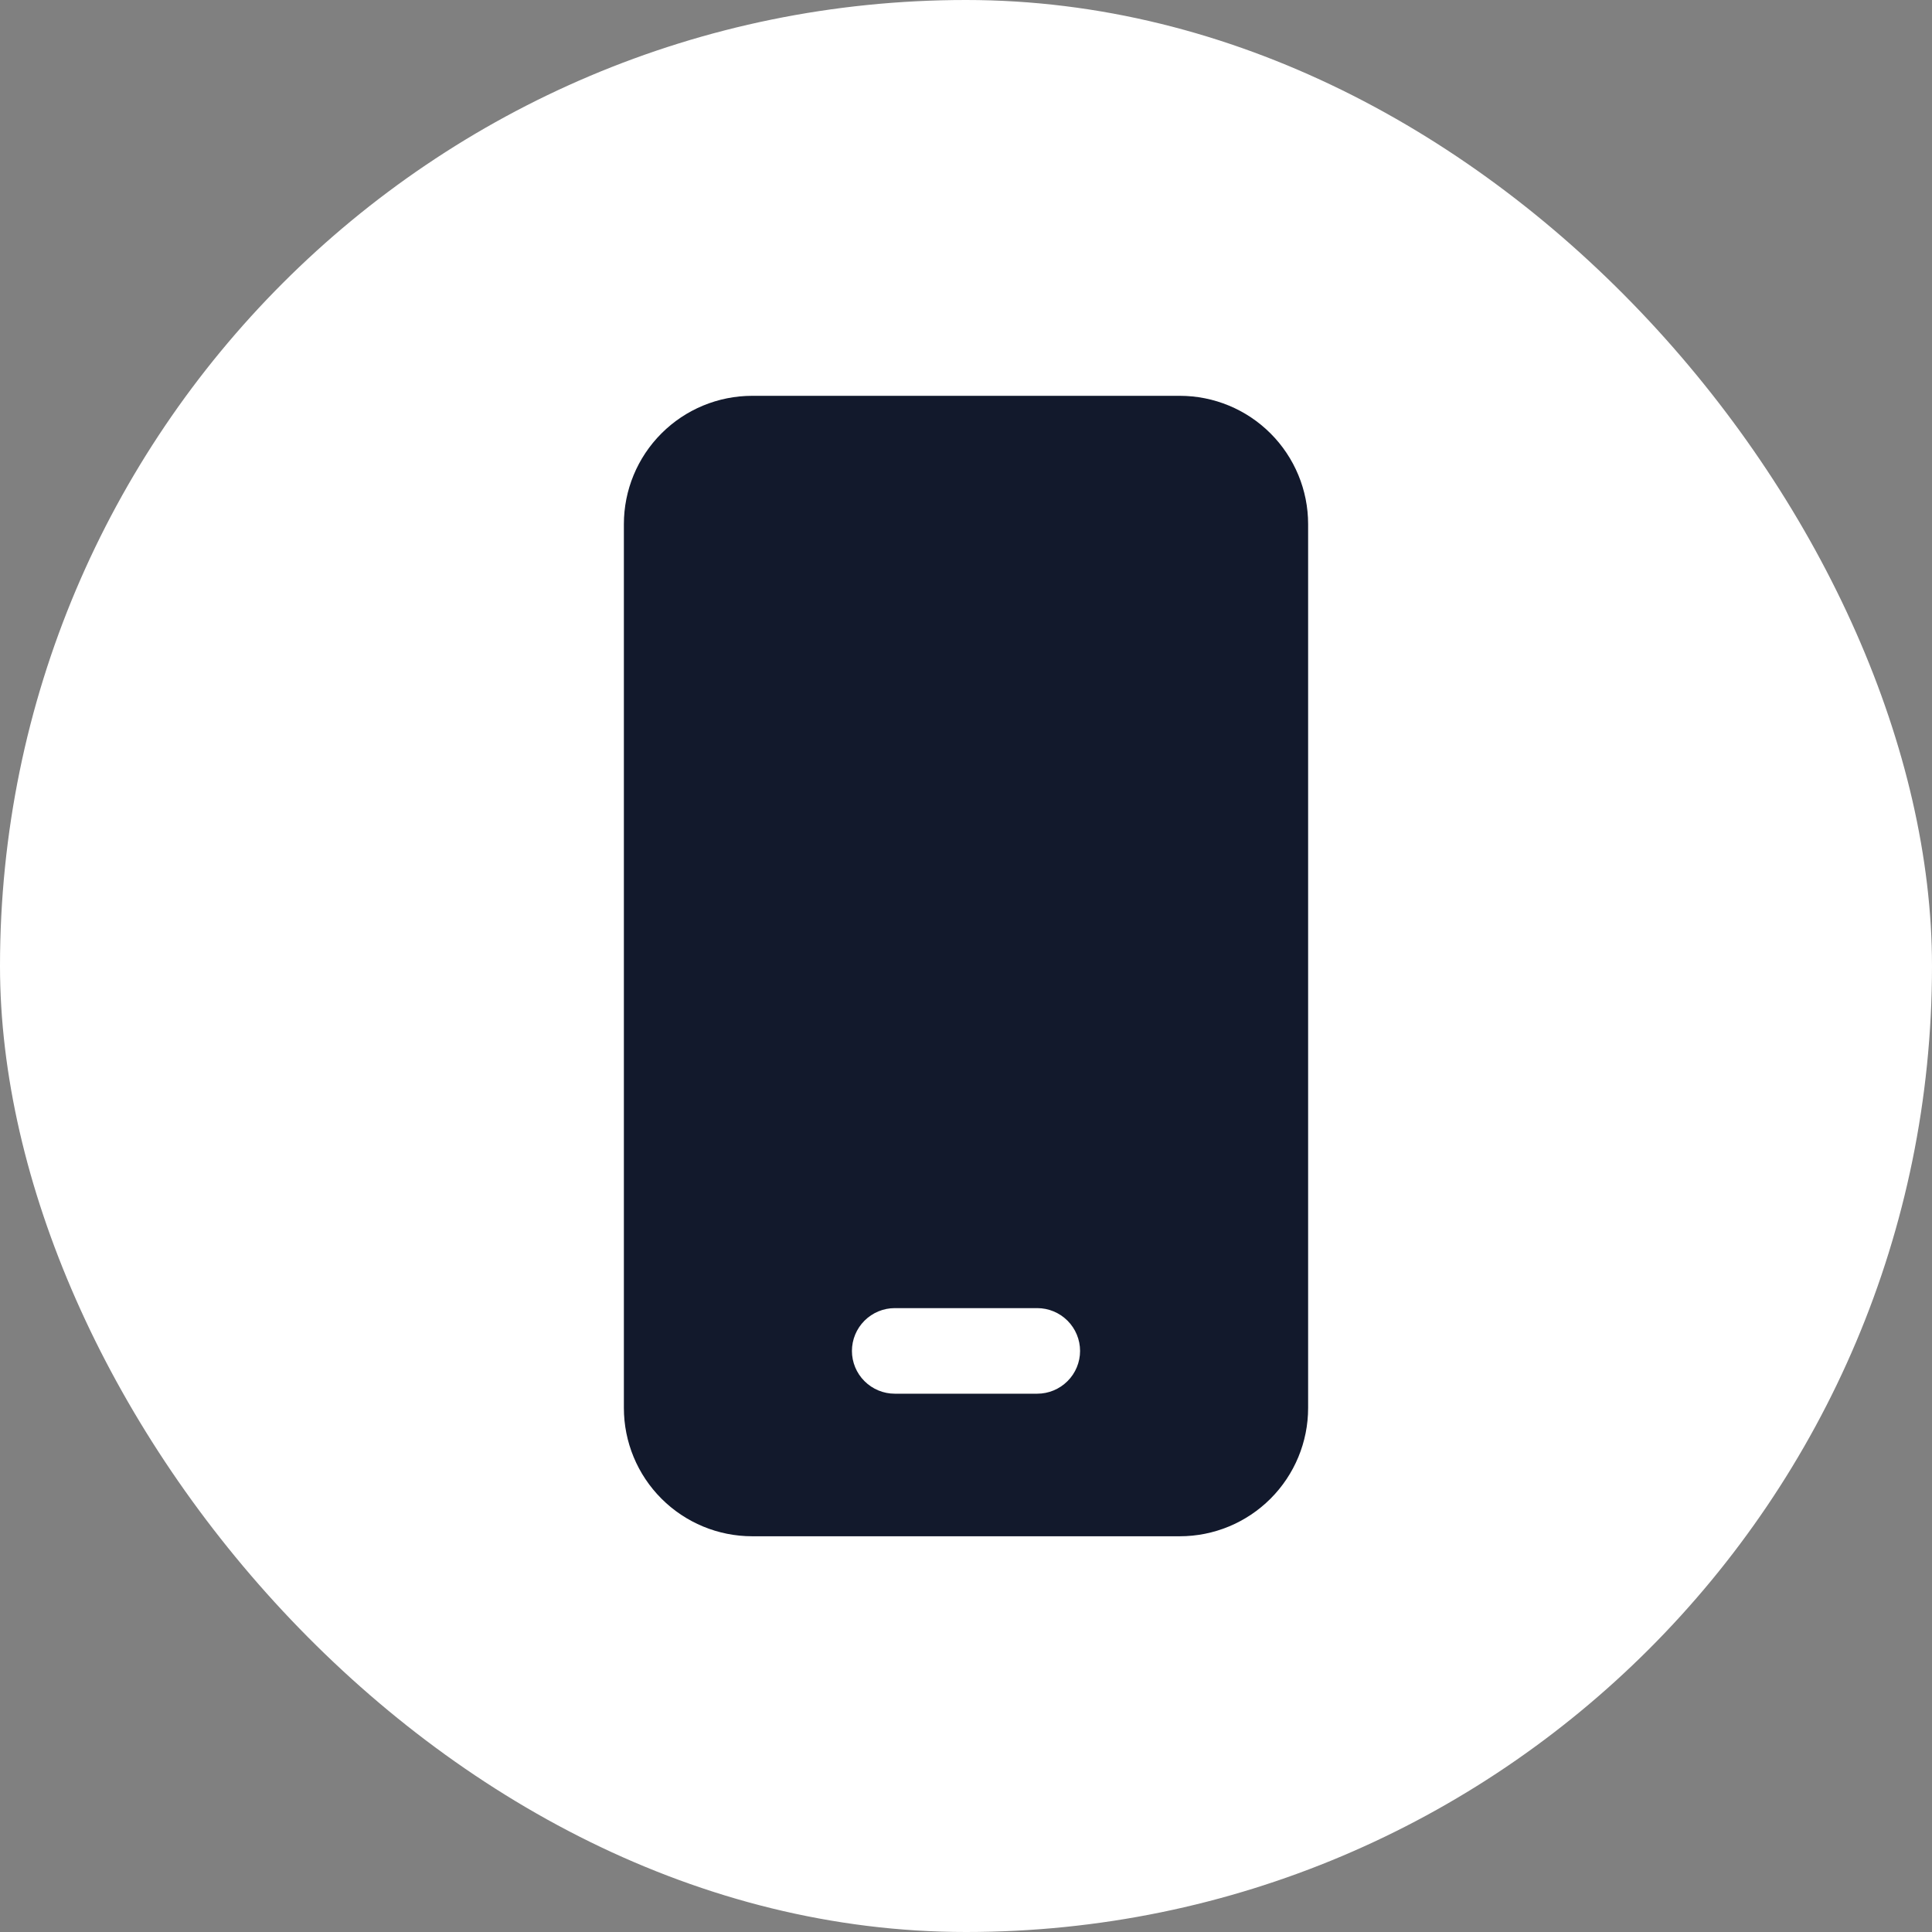 <?xml version="1.0" encoding="UTF-8"?> <svg xmlns="http://www.w3.org/2000/svg" width="24" height="24" viewBox="0 0 24 24" fill="none"><rect x="0" y="0" width="24" height="24" fill="#808080" stroke="none"/><rect width="24" height="24" rx="12" fill="white"></rect><path d="M14.656 4.917C15.079 4.917 15.484 5.085 15.783 5.384C16.082 5.683 16.25 6.088 16.25 6.511V17.49C16.25 17.913 16.082 18.318 15.783 18.617C15.484 18.916 15.079 19.084 14.656 19.084H9.344C8.921 19.084 8.516 18.916 8.217 18.617C7.918 18.318 7.75 17.913 7.75 17.49V6.511C7.75 6.088 7.918 5.683 8.217 5.384C8.516 5.085 8.921 4.917 9.344 4.917H14.656ZM12.885 16.25H11.115C10.974 16.25 10.839 16.306 10.739 16.406C10.639 16.506 10.583 16.641 10.583 16.782C10.583 16.922 10.639 17.058 10.739 17.157C10.839 17.257 10.974 17.313 11.115 17.313H12.885C13.026 17.313 13.161 17.257 13.261 17.157C13.361 17.058 13.417 16.922 13.417 16.782C13.417 16.641 13.361 16.506 13.261 16.406C13.161 16.306 13.026 16.25 12.885 16.25Z" fill="#12192C"></path></svg> 